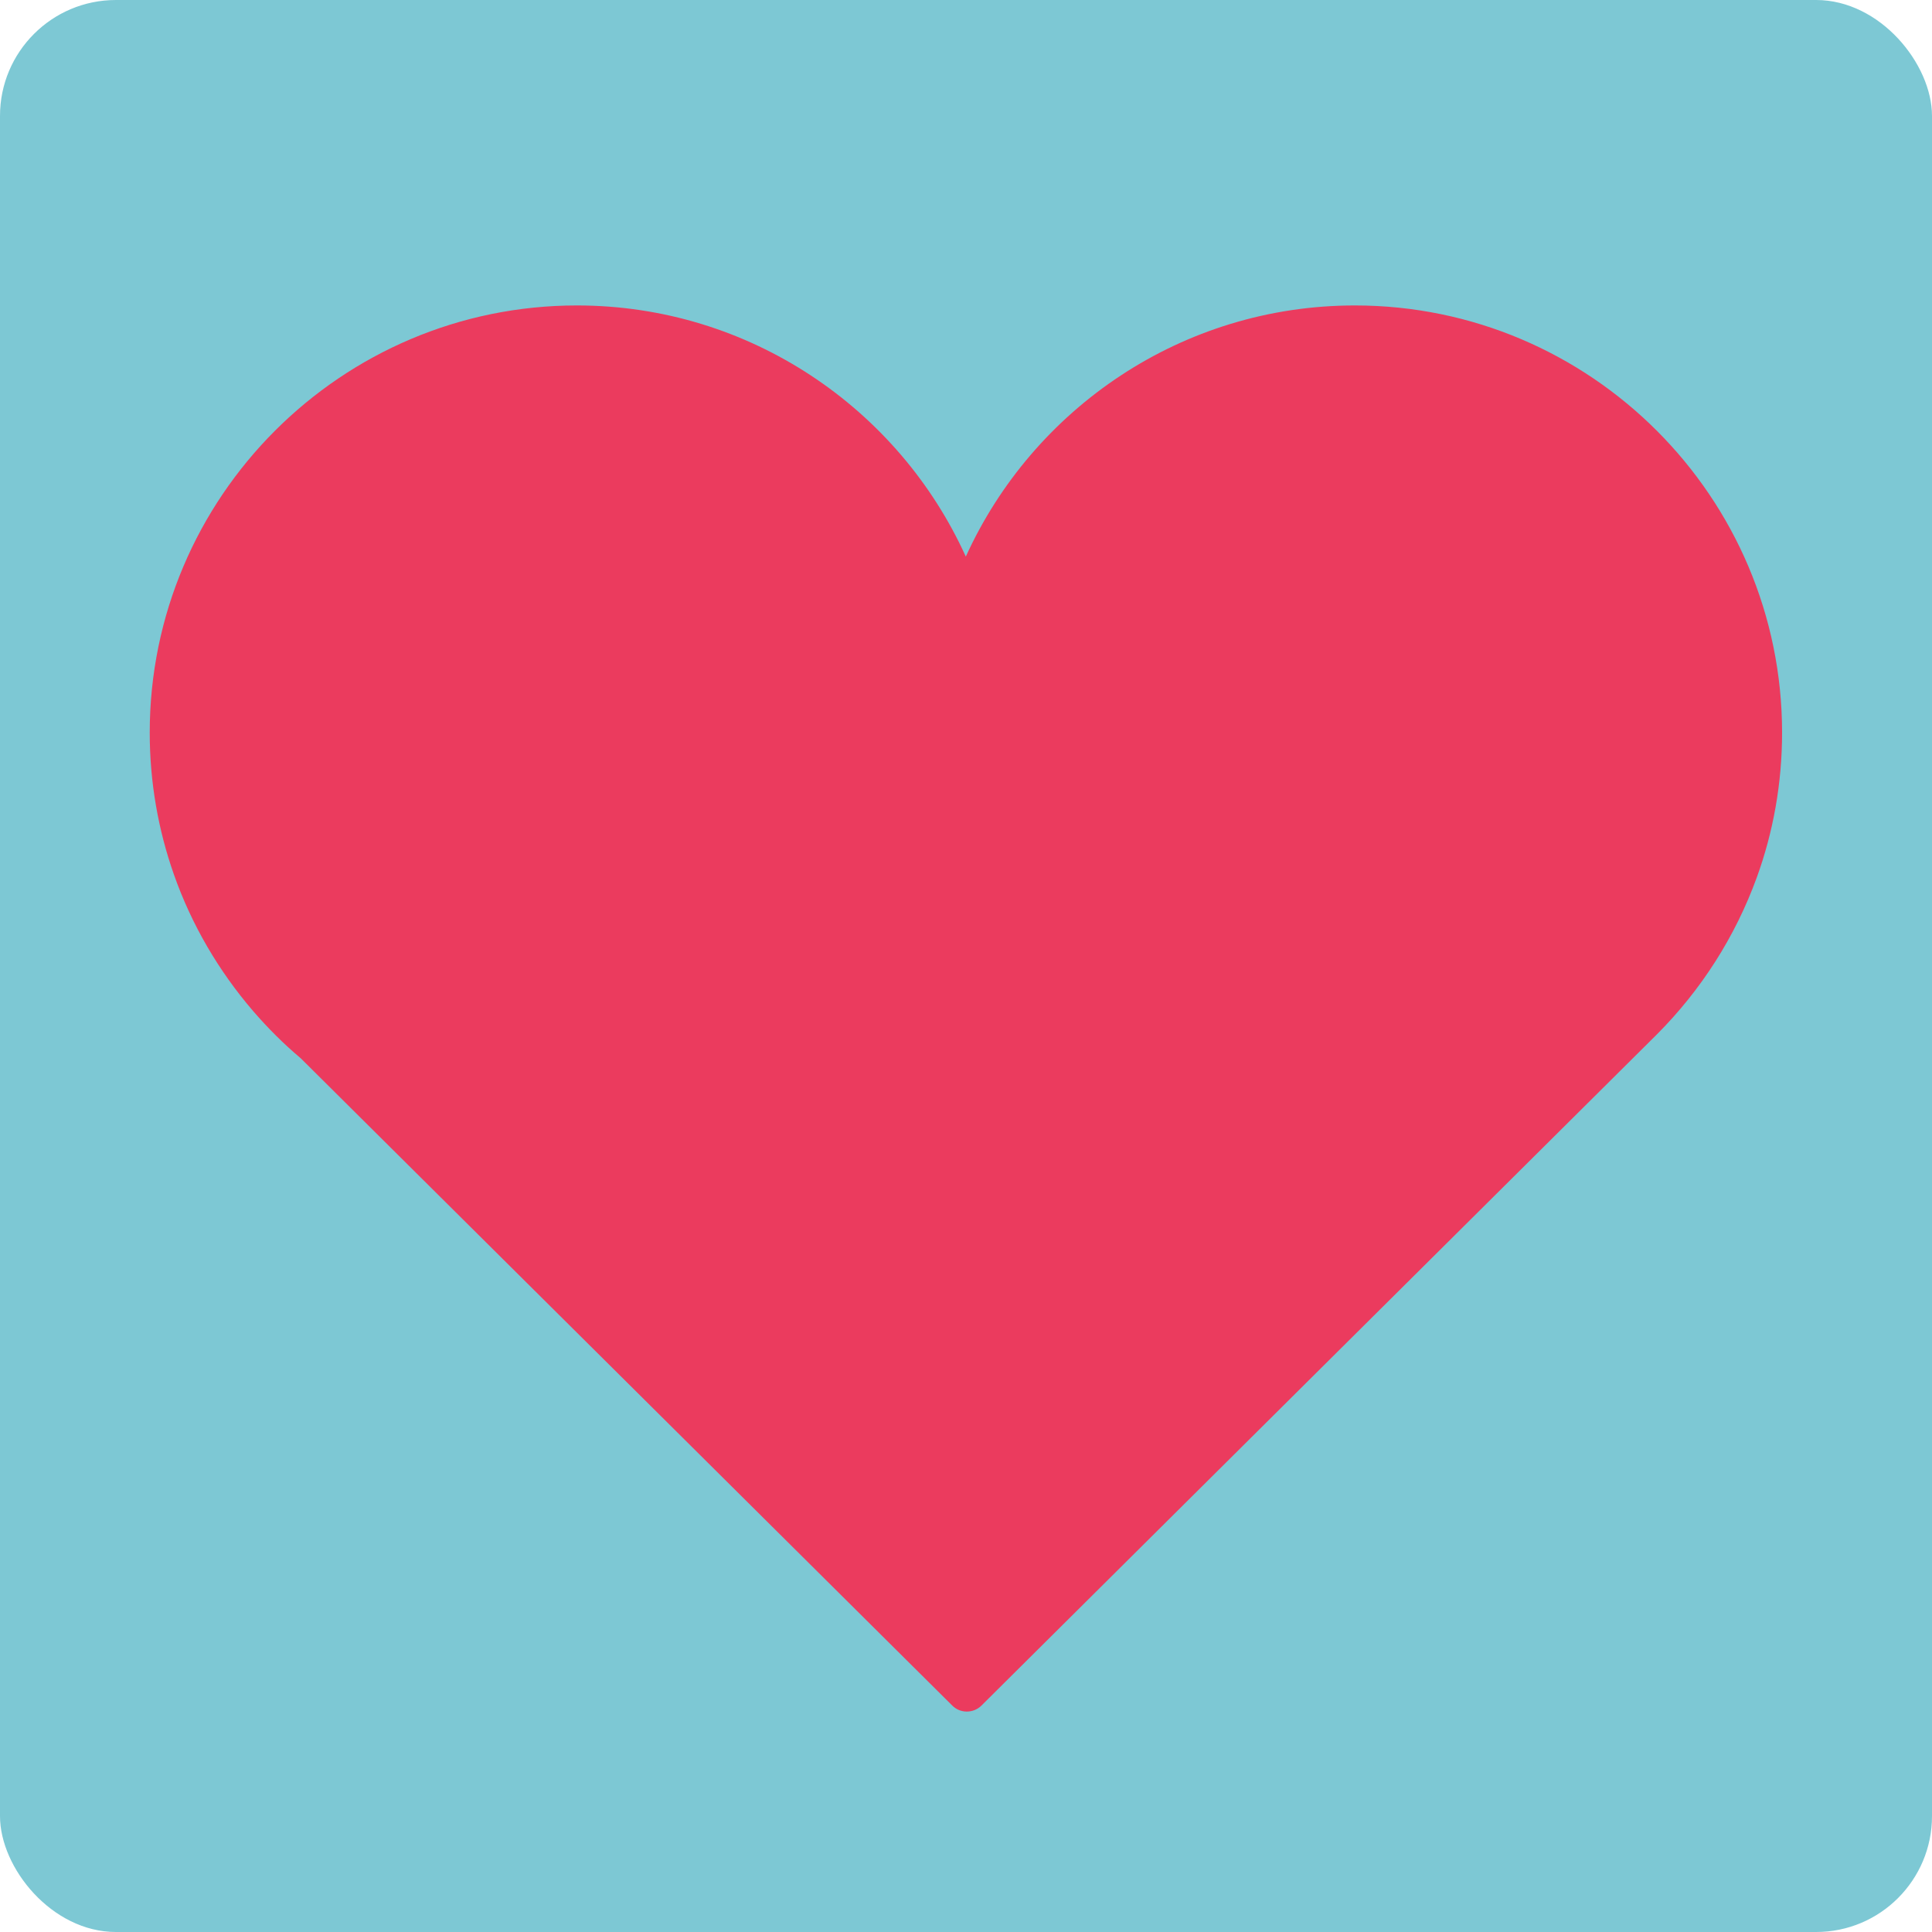 <?xml version="1.0" encoding="UTF-8"?><svg id="Layer_2" xmlns="http://www.w3.org/2000/svg" viewBox="0 0 100 100"><defs><style>.cls-1{fill:#7dc8d4;}.cls-2{fill:#eb3b5e;}</style></defs><g id="Elements"><rect class="cls-1" width="100" height="100" rx="6" ry="6"/><path class="cls-2" d="M92.24,37.92c0-12.19-9.92-22.11-22.11-22.11-8.95,0-16.66,5.34-20.14,13-3.47-7.66-11.19-13-20.13-13-12.19,0-22.11,9.92-22.11,22.11,0,2.57.44,5.04,1.25,7.34.92,2.62,2.33,5.01,4.1,7.07.76.88,1.58,1.7,2.47,2.45l33.72,33.5c.21.21.48.31.75.31s.55-.1.76-.31l34.97-34.75h0c2.27-2.28,4.04-5.03,5.16-8.11.85-2.34,1.31-4.87,1.31-7.5Z"/></g></svg>